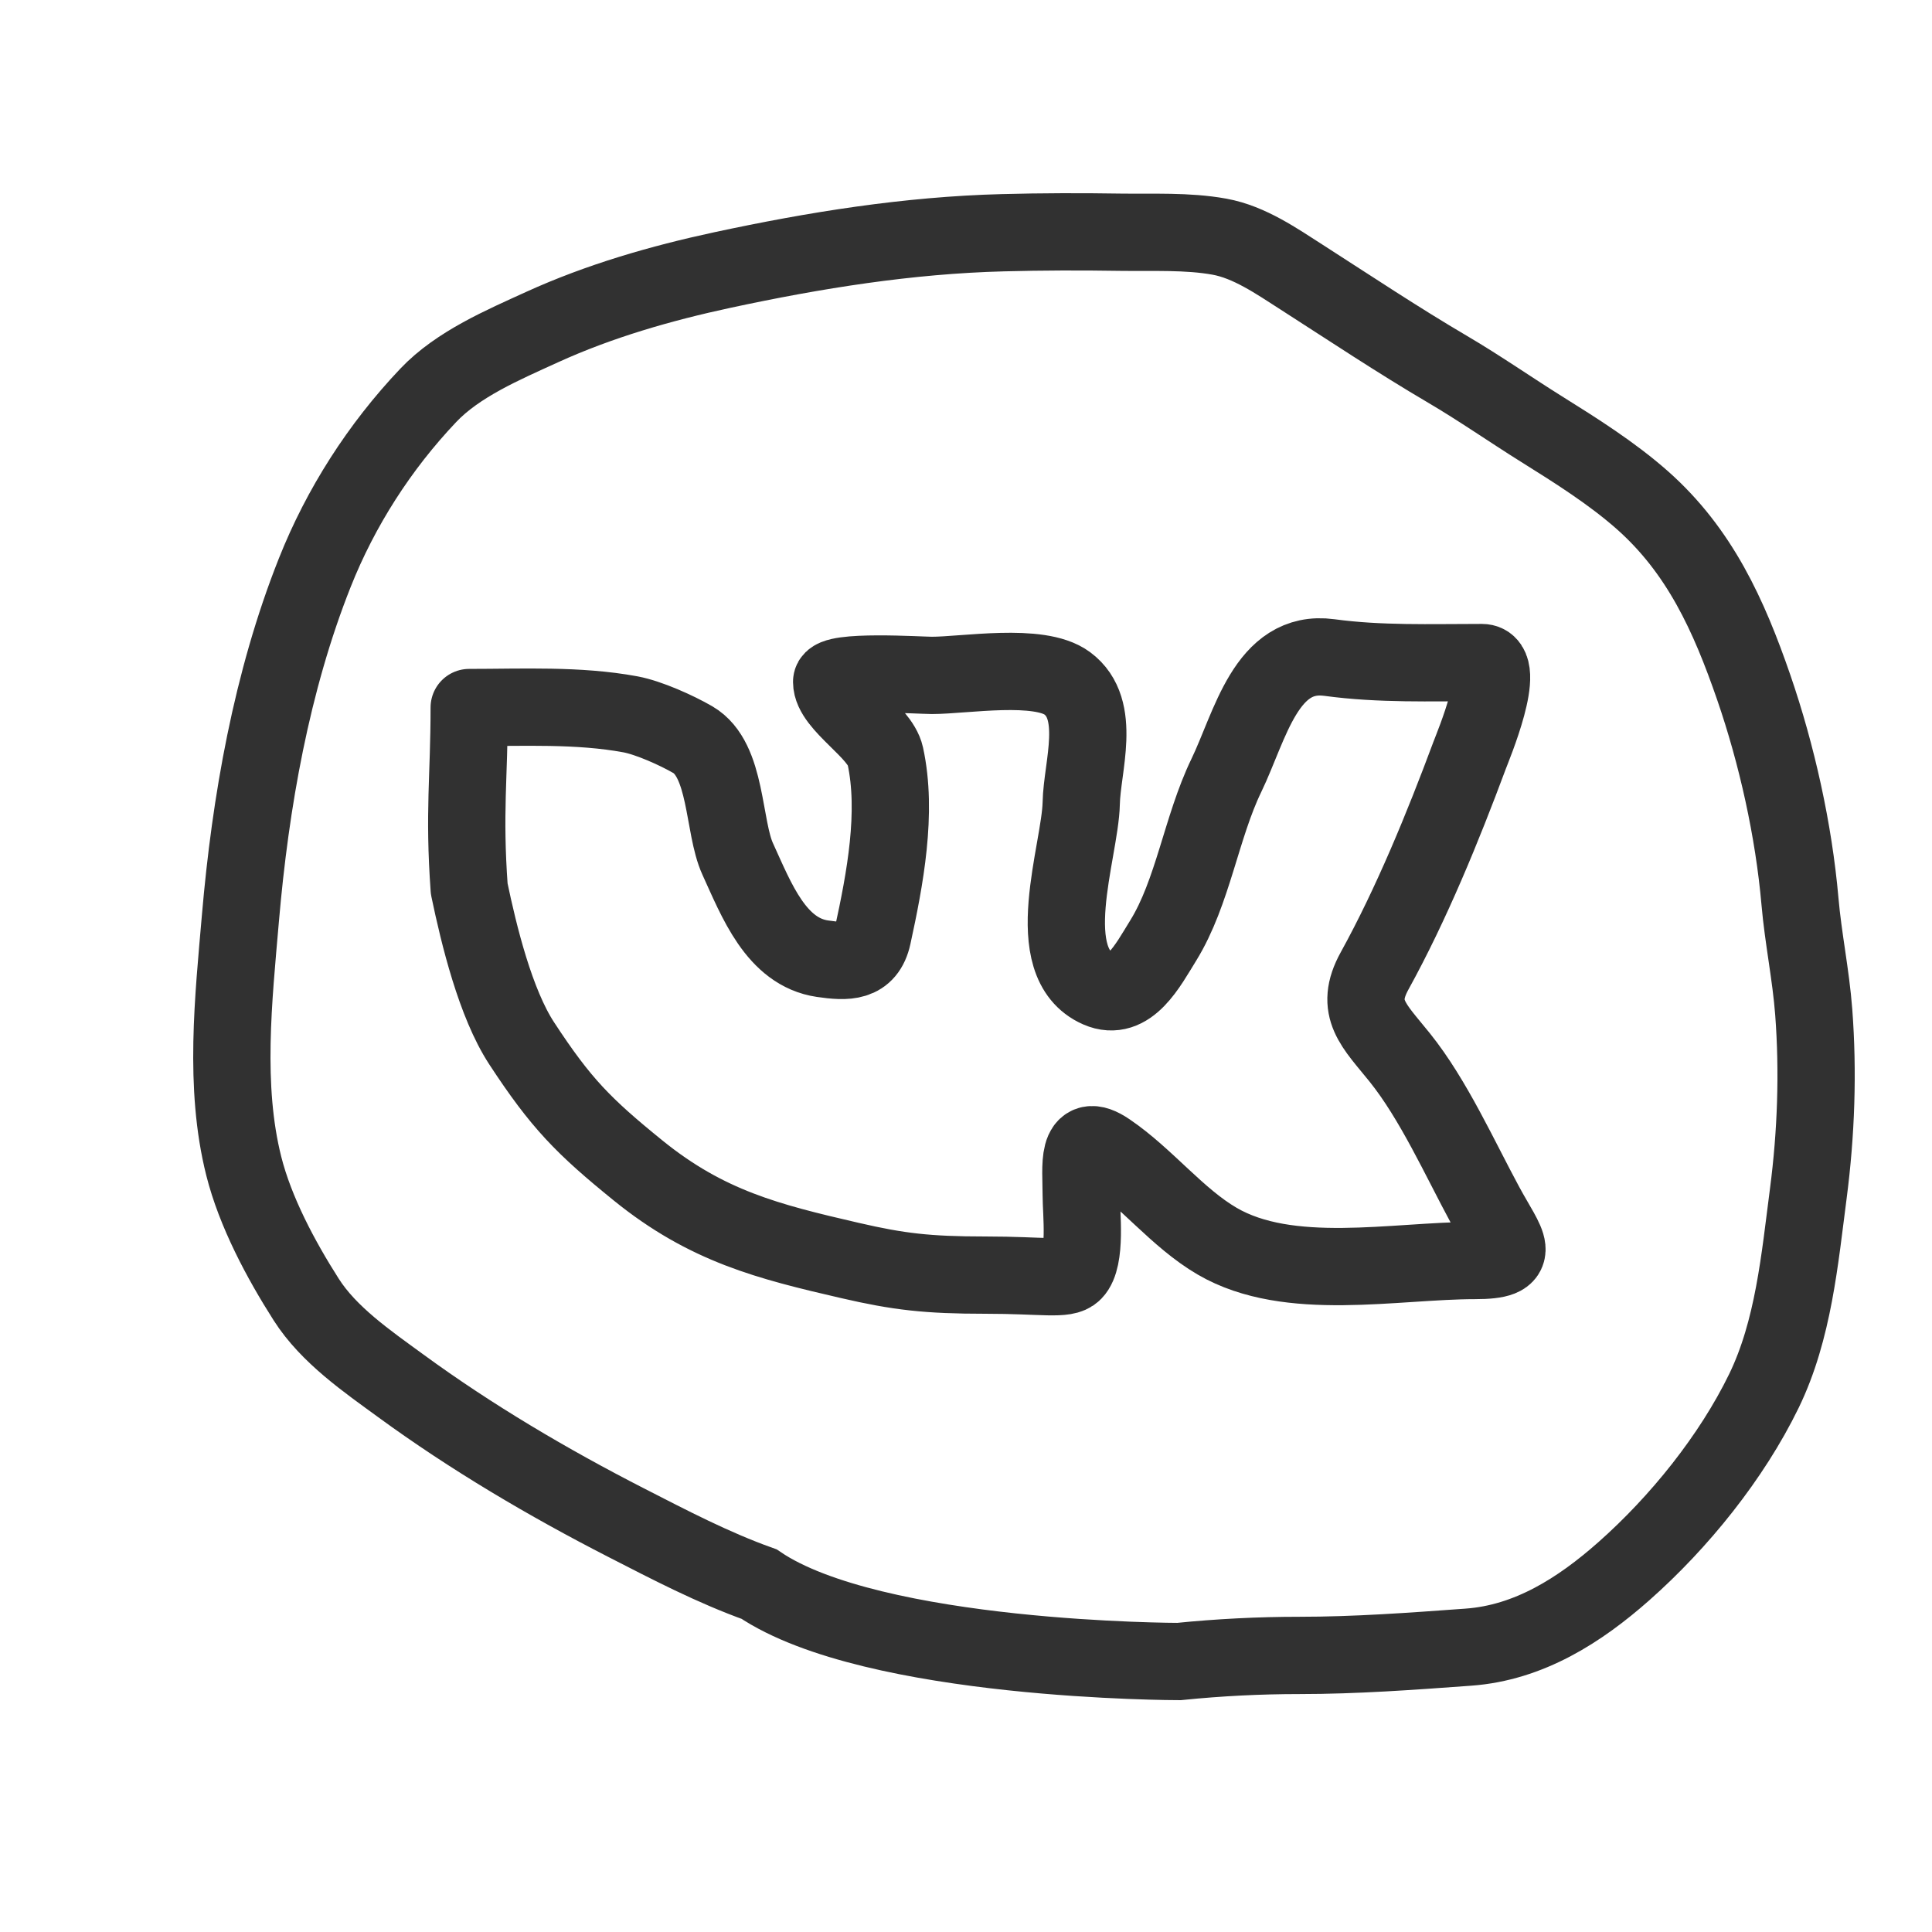 <?xml version="1.0" encoding="UTF-8"?> <svg xmlns="http://www.w3.org/2000/svg" width="50" height="50" viewBox="0 0 50 50" fill="none"><path d="M12.143 23C12 21 12.143 20.134 12.143 18.311C13.525 18.311 14.964 18.237 16.316 18.487C16.788 18.575 17.51 18.899 17.931 19.143C18.823 19.663 18.708 21.393 19.092 22.231C19.578 23.294 20.086 24.636 21.287 24.811C21.91 24.901 22.431 24.923 22.584 24.219C22.904 22.75 23.231 21.026 22.911 19.559C22.771 18.92 21.523 18.234 21.523 17.646C21.523 17.329 23.823 17.479 24.117 17.479C24.965 17.479 26.892 17.144 27.619 17.683C28.531 18.358 28.001 19.844 27.982 20.789C27.956 22.034 26.883 24.918 28.435 25.596C29.218 25.938 29.701 24.992 30.105 24.339C30.873 23.095 31.09 21.406 31.738 20.068C32.356 18.789 32.766 16.795 34.404 17.017C35.714 17.195 37.027 17.147 38.351 17.147C39.031 17.147 38.119 19.318 38.033 19.55C37.347 21.394 36.527 23.4 35.575 25.125C35.035 26.103 35.559 26.538 36.228 27.371C37.1 28.458 37.778 29.974 38.441 31.199C39.007 32.243 39.452 32.622 38.169 32.622C36.091 32.622 33.359 33.205 31.502 32.123C30.47 31.522 29.663 30.467 28.671 29.794C27.842 29.23 27.982 30.191 27.982 30.921C27.982 31.39 28.122 32.572 27.782 32.918C27.568 33.136 27 33 25.5 33C24 33 23.254 32.912 22 32.622C19.875 32.132 18.293 31.733 16.515 30.293C15.098 29.143 14.521 28.56 13.5 27C12.824 25.966 12.396 24.213 12.143 23Z" stroke="#313131" stroke-width="2" stroke-linecap="round" stroke-linejoin="round"></path><path d="M19.644 40.996C22.601 43 30.509 43 30.509 43C31.548 42.895 32.589 42.842 33.634 42.842C35.075 42.842 36.527 42.736 37.964 42.631L38.005 42.628C39.571 42.514 40.885 41.671 42.025 40.663C43.462 39.392 44.816 37.711 45.65 35.998C46.416 34.42 46.577 32.589 46.8 30.879C47.001 29.334 47.057 27.743 46.939 26.188C46.866 25.23 46.666 24.282 46.583 23.326C46.422 21.491 45.987 19.53 45.385 17.784C44.745 15.931 43.992 14.257 42.494 12.935C41.711 12.245 40.785 11.661 39.898 11.107C39.085 10.599 38.291 10.044 37.467 9.56C36.177 8.802 34.947 7.982 33.691 7.176C33.043 6.761 32.337 6.266 31.559 6.125C30.732 5.975 29.83 6.022 28.994 6.01C27.982 5.994 26.967 5.996 25.955 6.023C23.508 6.086 21.087 6.474 18.697 6.988C17.106 7.33 15.507 7.791 14.027 8.466C13.025 8.924 11.853 9.42 11.084 10.231C9.822 11.561 8.816 13.132 8.145 14.824C7.028 17.637 6.48 20.764 6.222 23.762C6.043 25.844 5.79 28.119 6.309 30.179C6.607 31.363 7.266 32.599 7.924 33.631C8.508 34.549 9.503 35.23 10.372 35.865C12.197 37.199 14.191 38.375 16.206 39.407C17.329 39.982 18.453 40.57 19.644 40.996Z" stroke="#313131" stroke-width="2" stroke-linecap="round"></path></svg> 